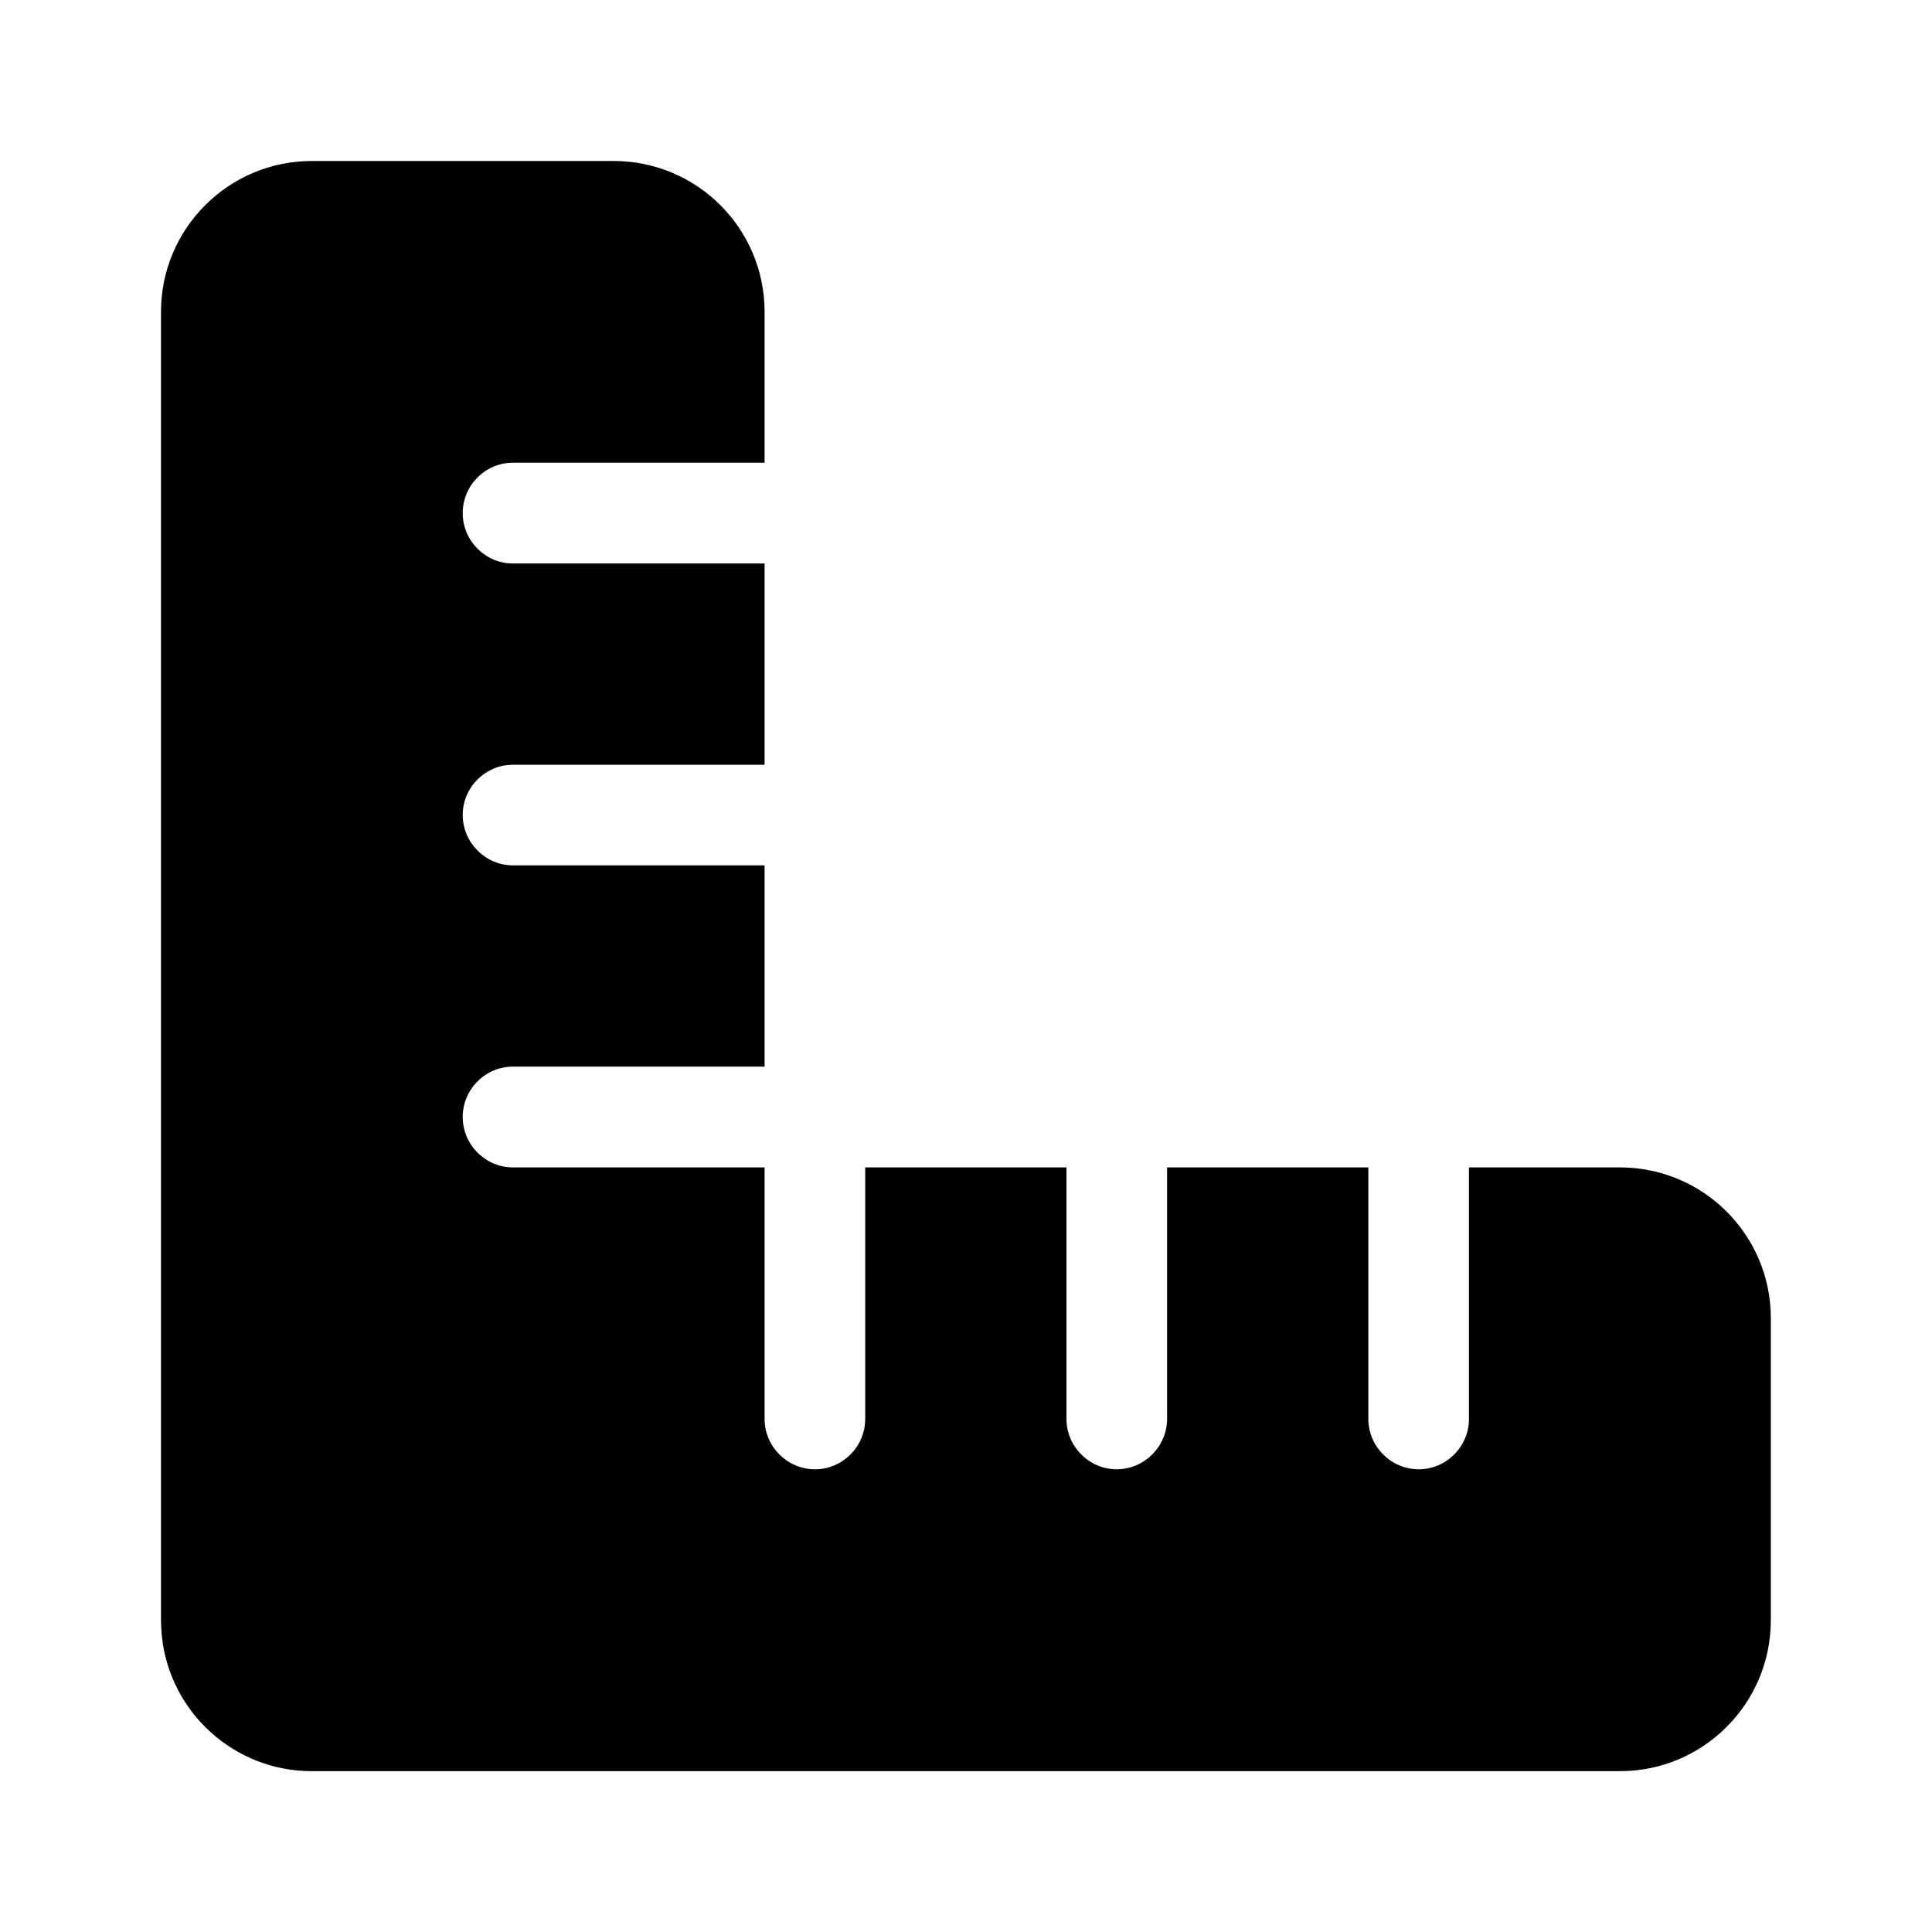 <?xml version="1.0" encoding="UTF-8"?><svg id="Ebene_2" xmlns="http://www.w3.org/2000/svg" viewBox="0 0 12 12"><path d="m1,10.062V1.937c0-.518.42-.937.937-.937h1.875c.517,0,.937.419.937.937v.937h-1.563c-.172,0-.312.141-.312.313s.141.313.312.313h1.563v1.25h-1.563c-.172,0-.312.141-.312.312s.141.313.312.313h1.563v1.25h-1.563c-.172,0-.312.141-.312.313s.141.313.312.313h1.563v1.562c0,.172.141.313.313.313s.312-.141.312-.313v-1.562h1.25v1.562c0,.172.141.313.312.313s.313-.141.313-.313v-1.562h1.25v1.562c0,.172.141.313.313.313s.312-.141.312-.313v-1.562h.938c.517,0,.937.419.937.937v1.875c0,.518-.42.938-.937.938H1.937c-.485,0-.885-.369-.932-.842-.003-.031-.005-.063-.005-.096Z"/></svg>